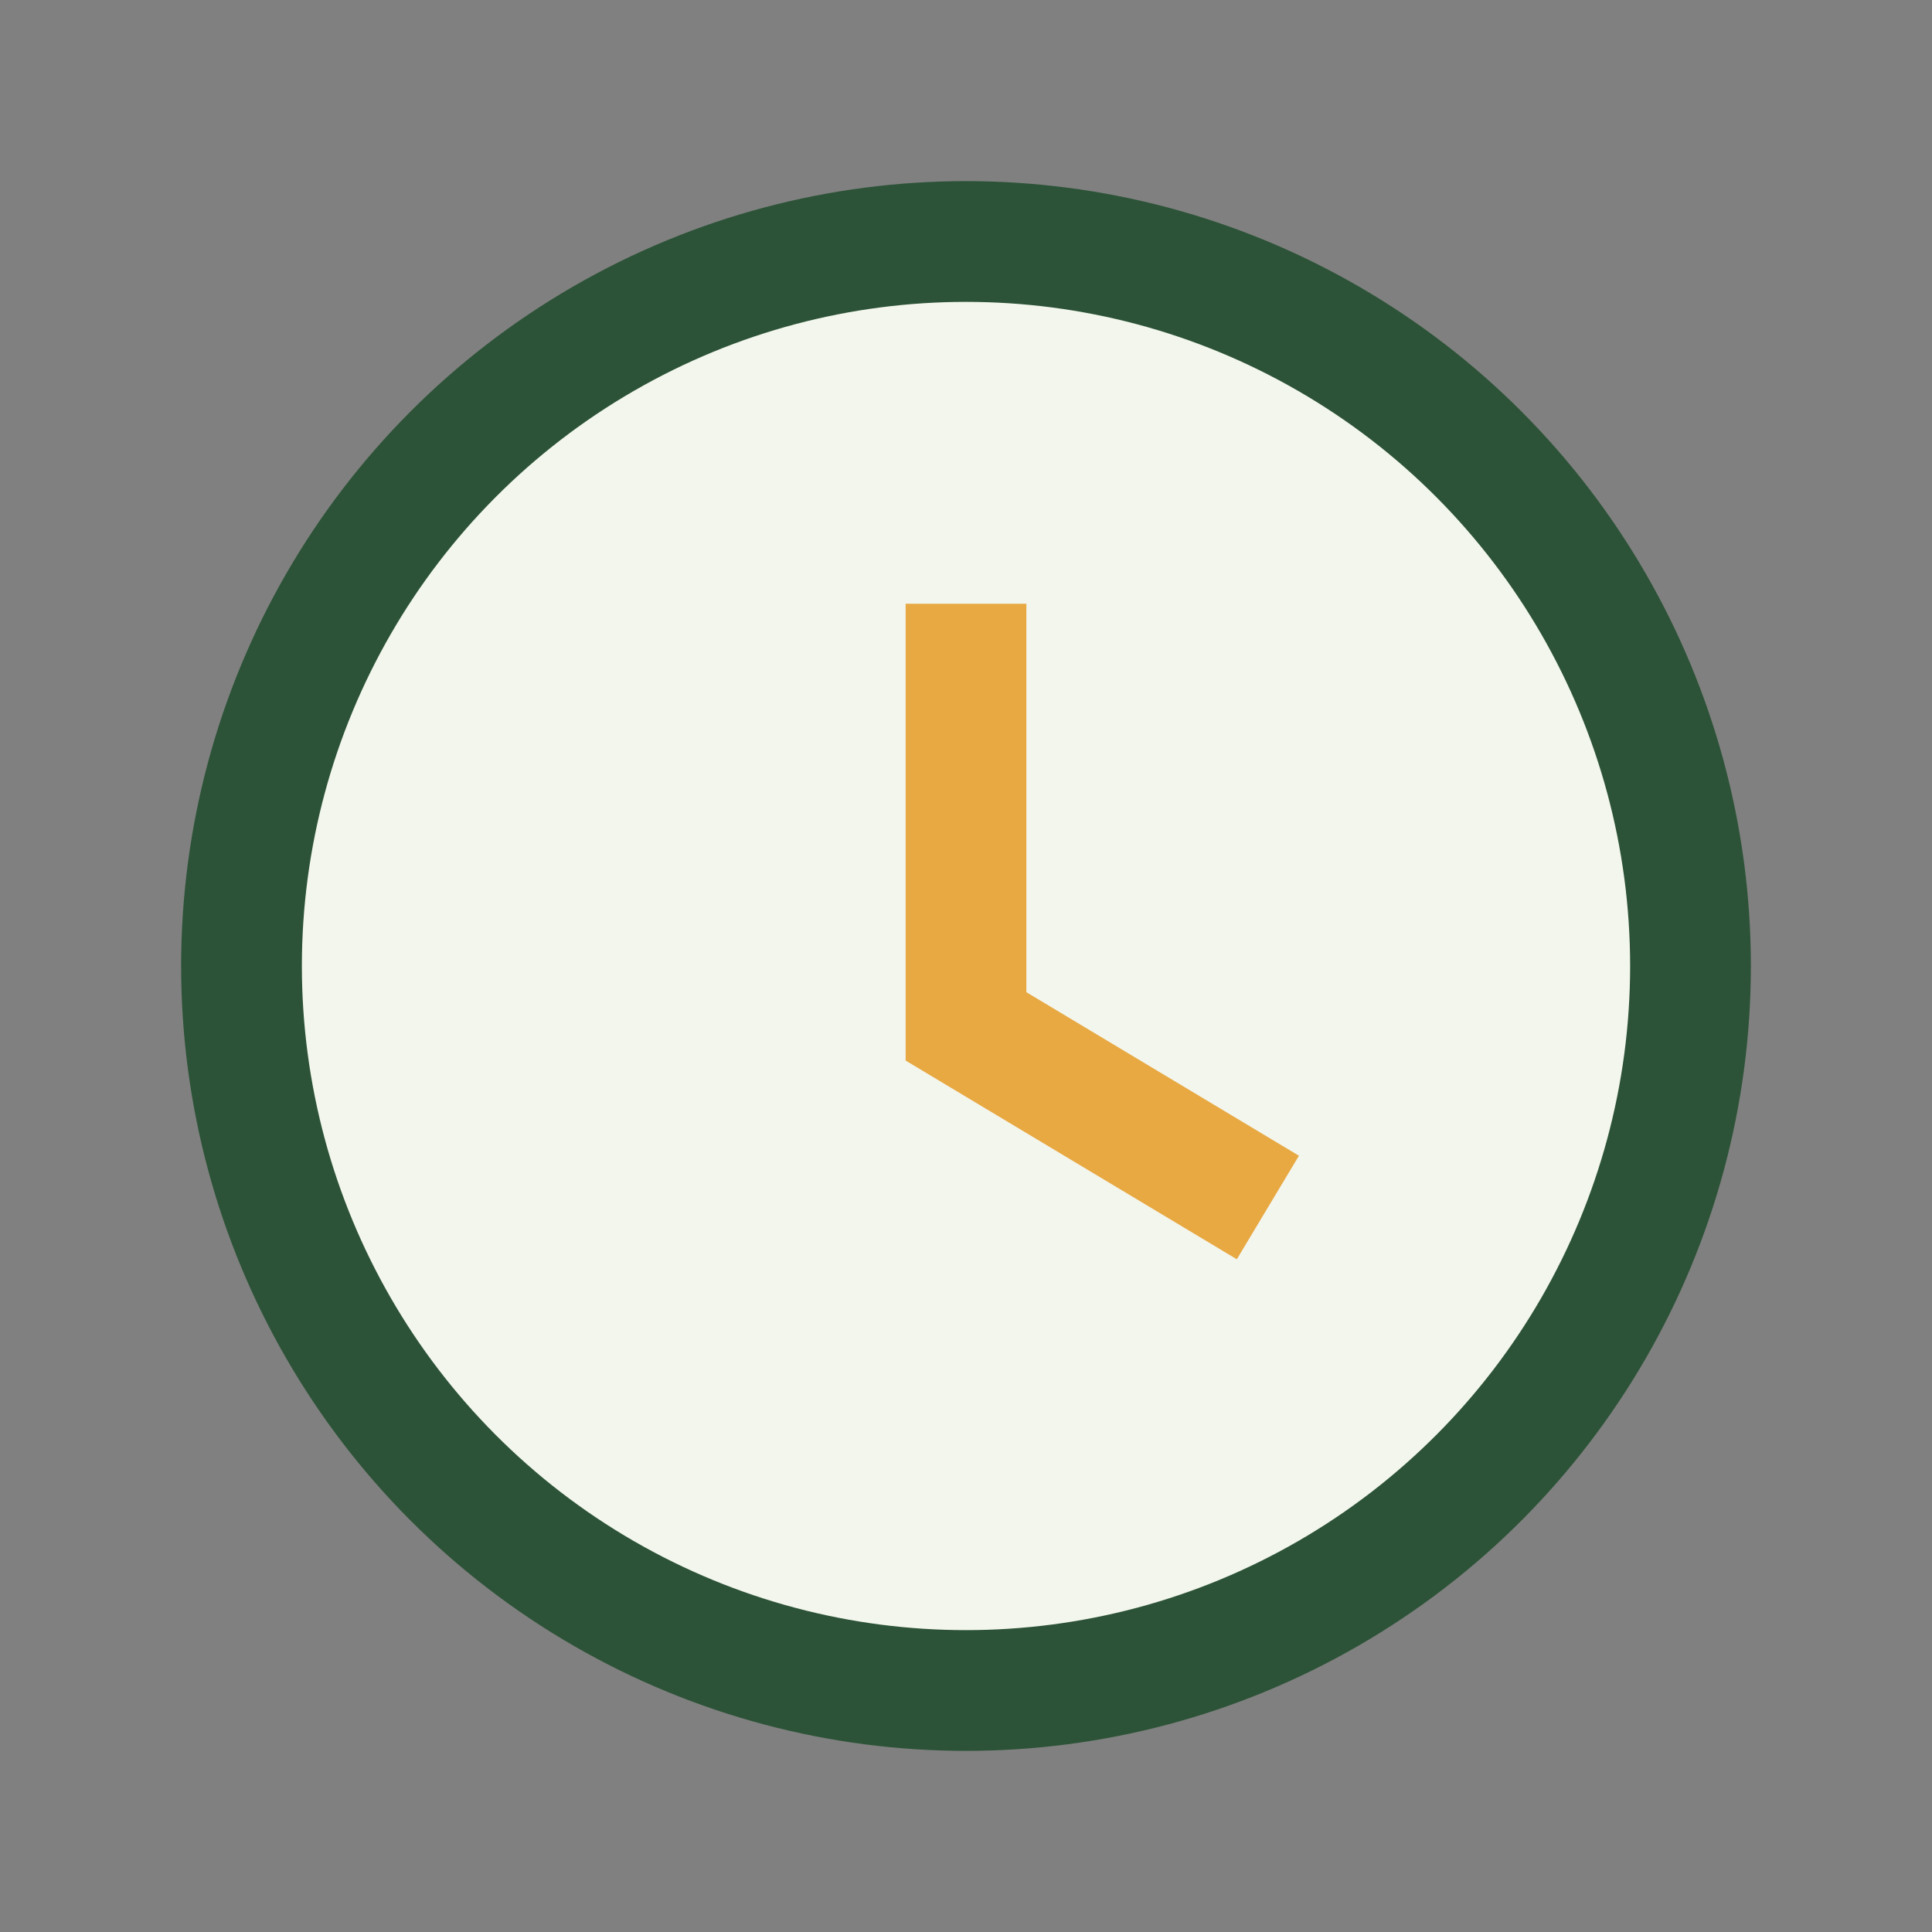 <?xml version="1.0" encoding="UTF-8"?>
<svg xmlns="http://www.w3.org/2000/svg" width="32" height="32" viewBox="0 0 32 32"><rect x="0" y="0" width="32" height="32" fill="#808080" stroke="none"/><circle cx="16" cy="16" r="12" fill="#F3F6ED" stroke="#2C5337" stroke-width="2"/><path d="M16 10v7l5 3" stroke="#E8A842" stroke-width="2" fill="none"/></svg>